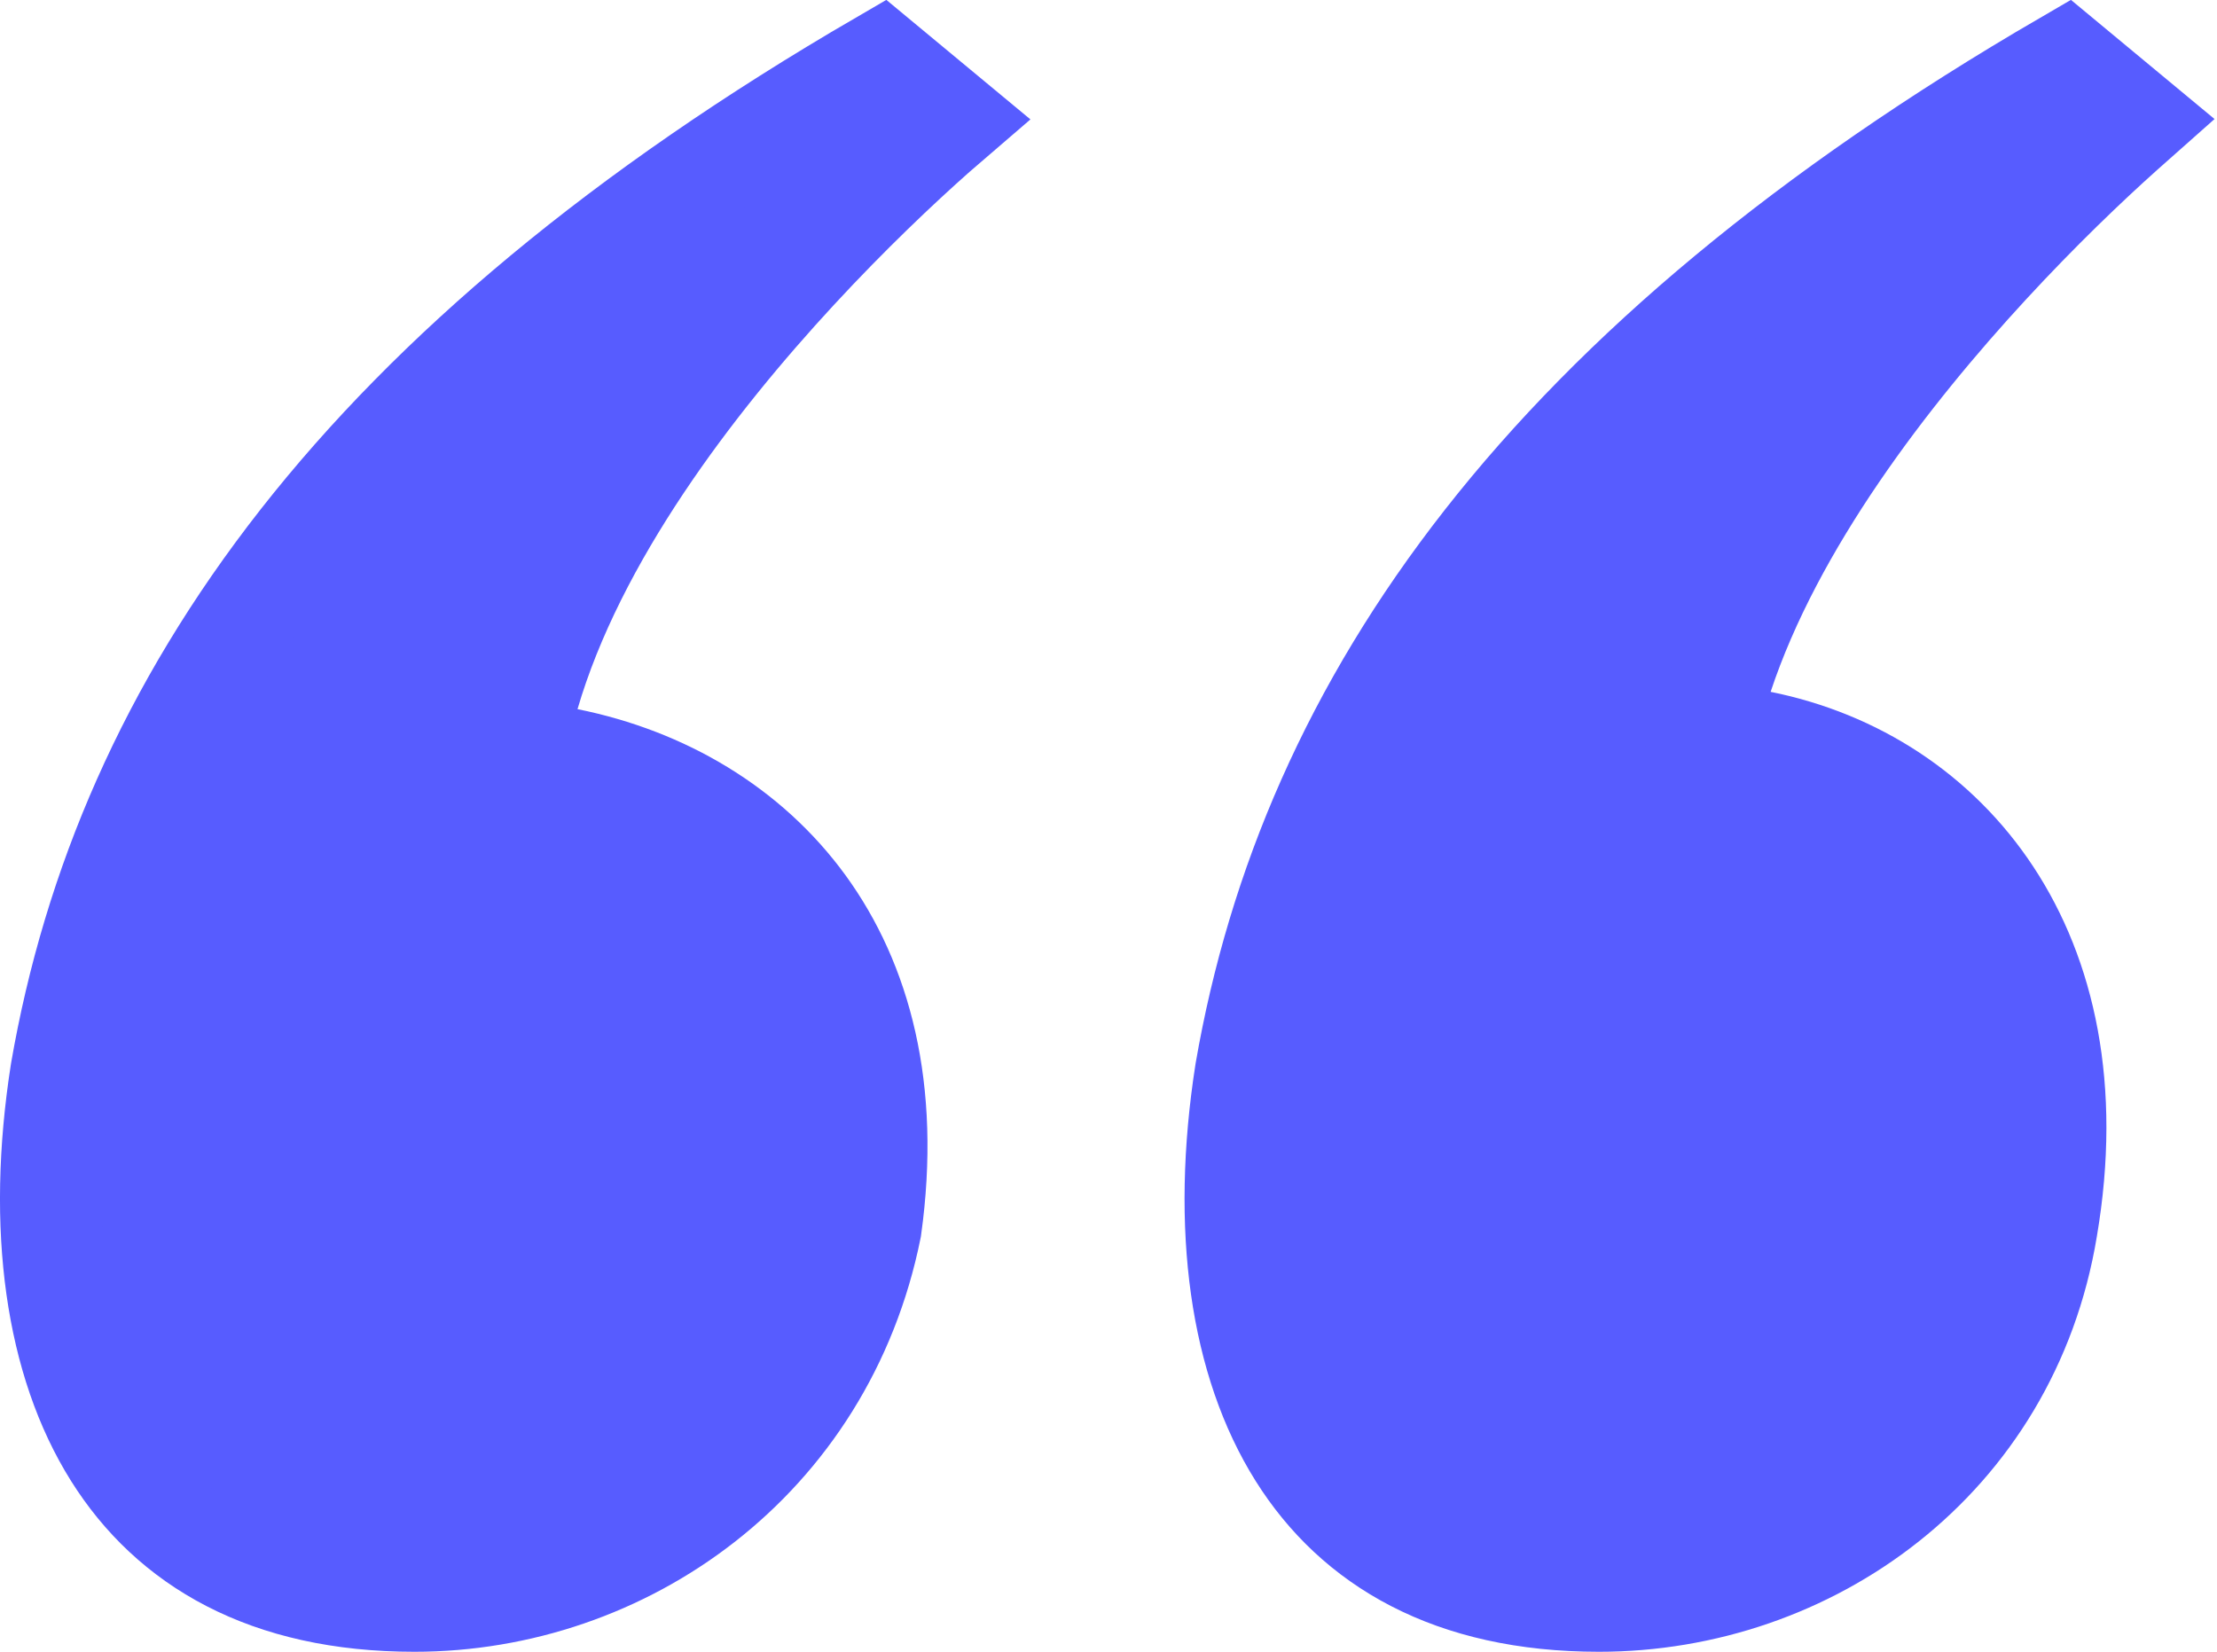 <svg width="51" height="38" viewBox="0 0 51 38" fill="none" xmlns="http://www.w3.org/2000/svg">
<path d="M20.271 1.423L21.885 2.762C21.773 2.858 21.656 2.961 21.532 3.07C20.671 3.832 19.526 4.916 18.323 6.217C15.947 8.787 13.225 12.334 12.159 15.986L11.801 17.212L13.053 17.464C15.272 17.911 17.22 19.062 18.507 20.833C19.781 22.588 20.474 25.046 20.027 28.253C18.948 33.608 14.344 36.827 9.533 36.827C6.132 36.827 3.917 35.5 2.628 33.447C1.301 31.333 0.846 28.271 1.41 24.662C2.887 16.122 8.335 8.363 20.271 1.423ZM39.618 15.548L39.203 16.805L40.5 17.066C42.68 17.505 44.574 18.727 45.799 20.59C47.021 22.447 47.629 25.023 47.079 28.253L47.078 28.259C46.196 33.594 41.611 36.827 36.783 36.827C33.382 36.827 31.167 35.5 29.878 33.447C28.55 31.333 28.096 28.271 28.66 24.662C30.136 16.122 35.584 8.363 47.521 1.423L49.142 2.768C49.045 2.854 48.942 2.944 48.836 3.04C48.009 3.78 46.908 4.832 45.744 6.094C43.443 8.589 40.785 12.022 39.618 15.548Z" fill="#575CFF" stroke="#575CFF" stroke-width="2.346"/>
</svg>
